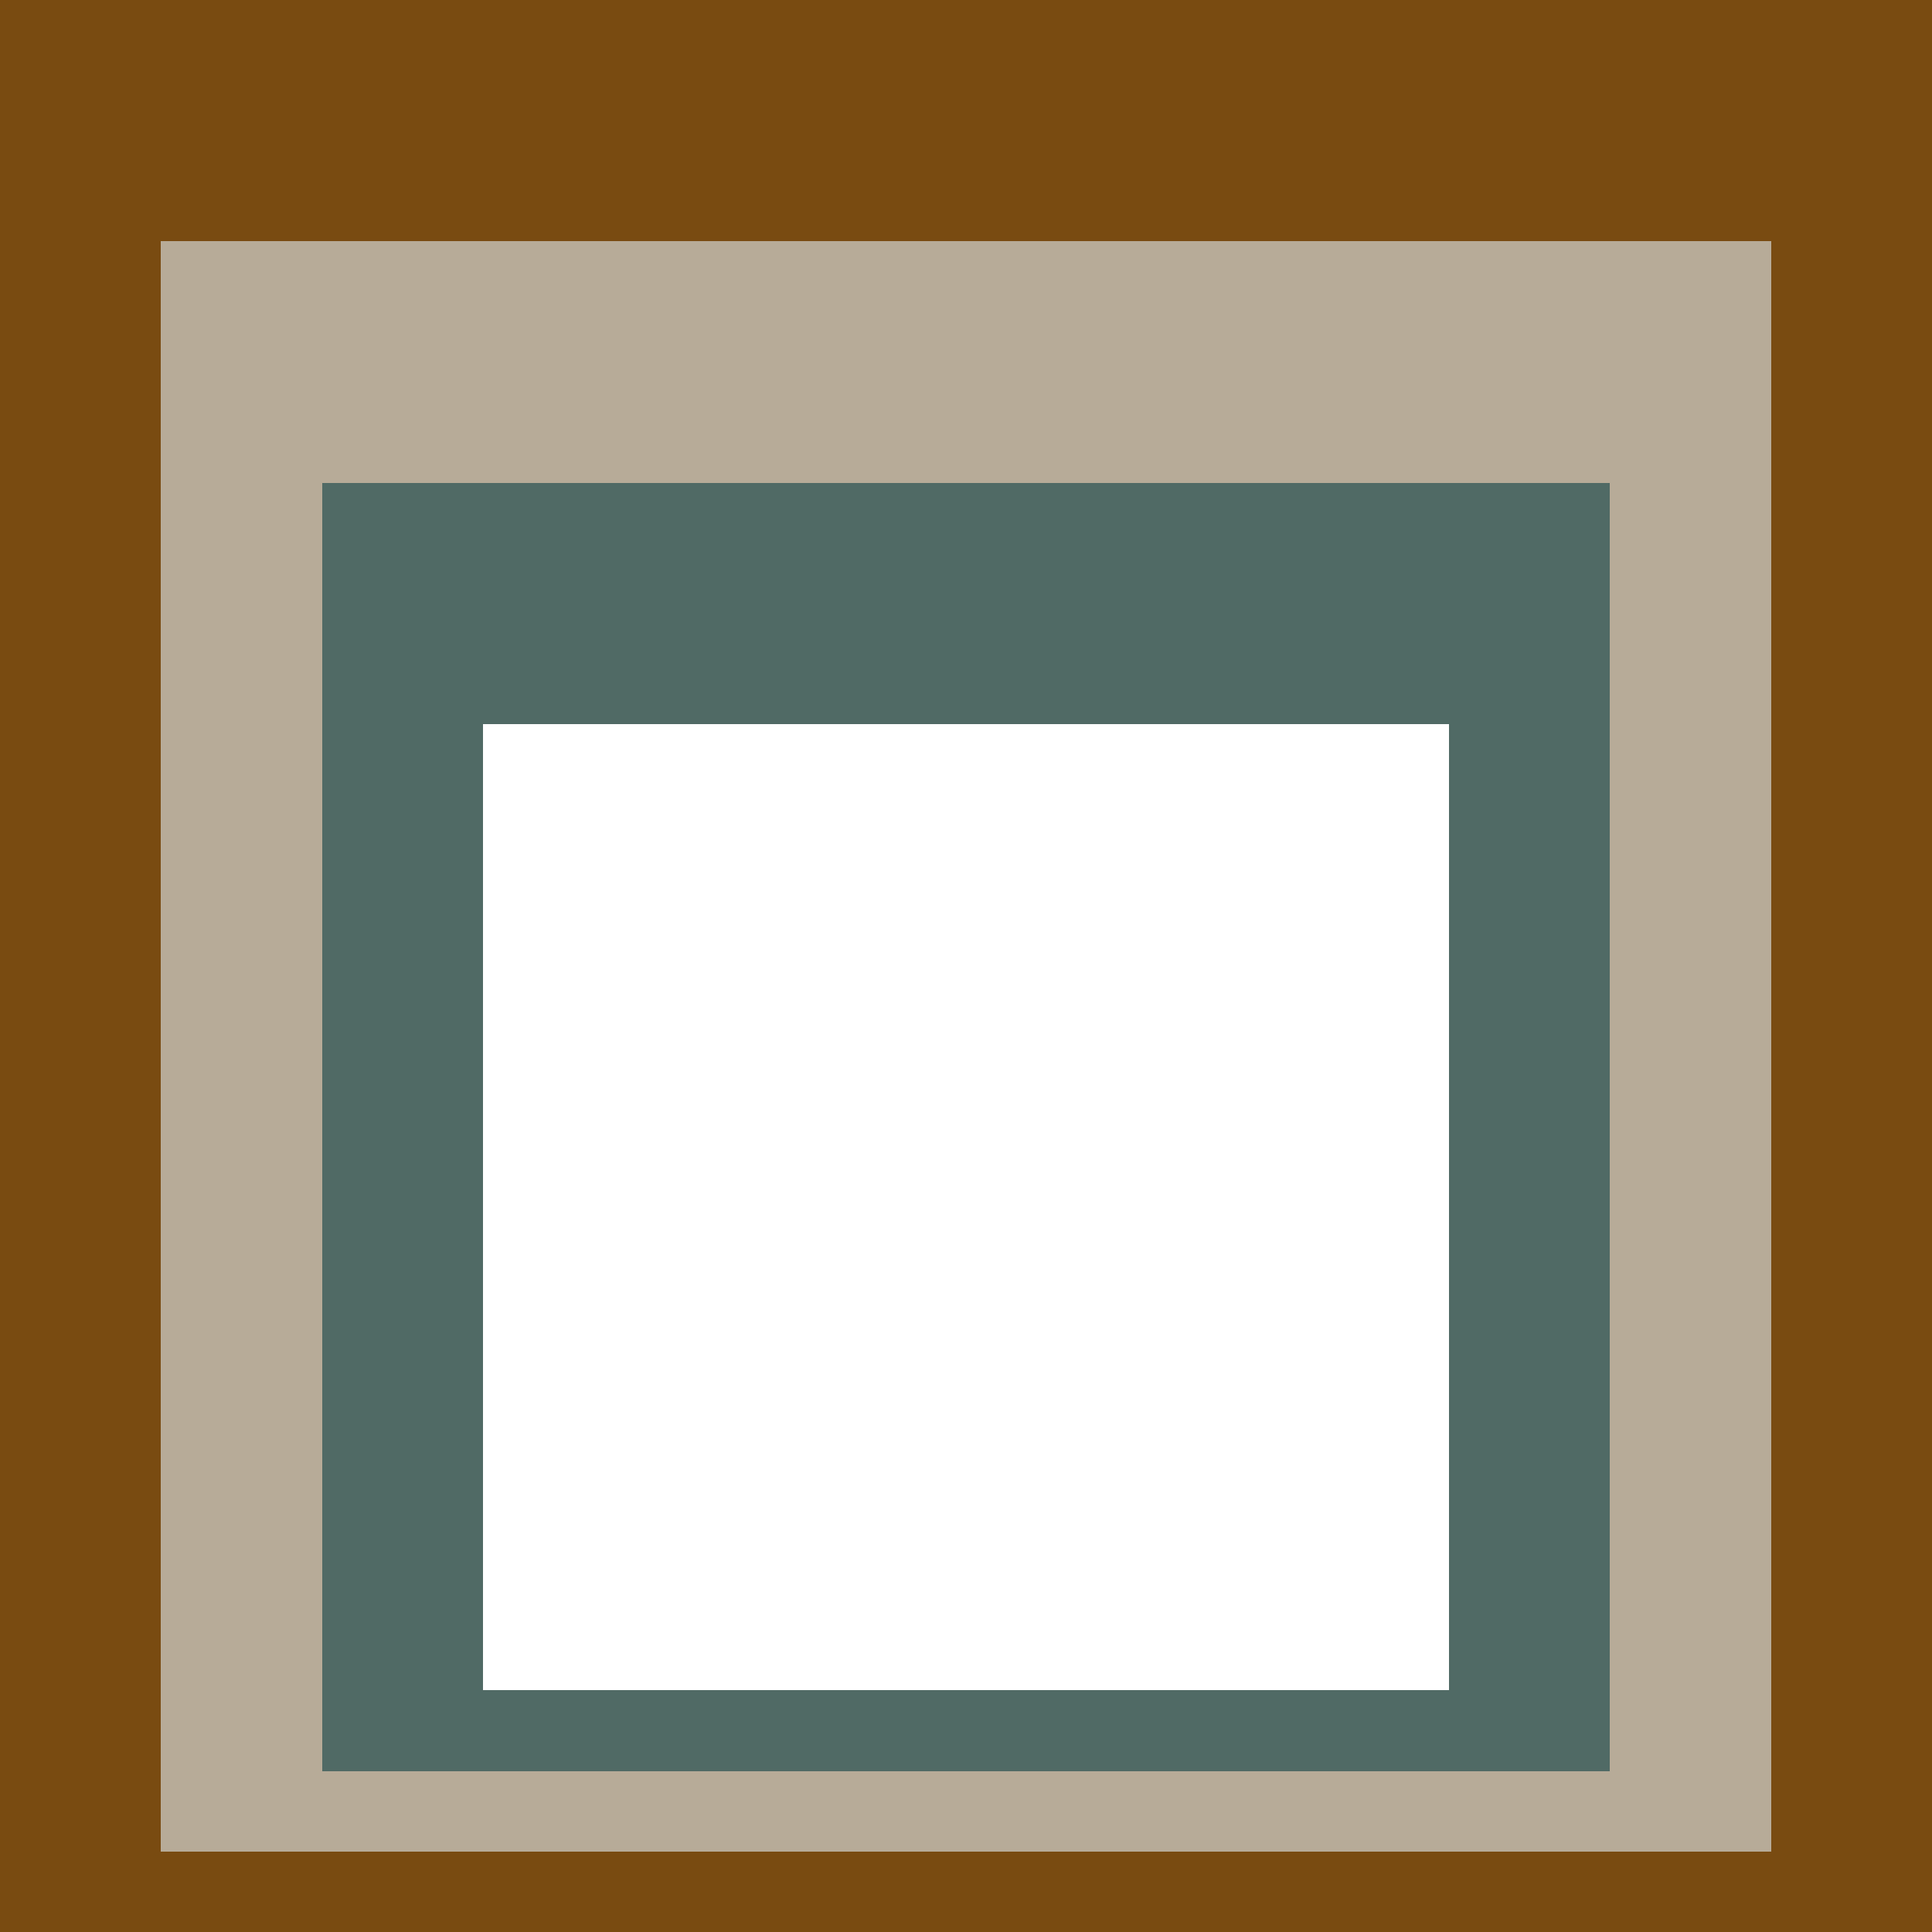 <svg class="big visible" width="1200" height="1200" shape-rendering="crispEdges" viewBox="0 0 24 24" version="1.1" xmlns="http://www.w3.org/2000/svg"><rect class="b" width="24" height="24" x="0" y="0" fill="#794b11" /><rect class="b" width="20" height="20" x="2" y="3" fill="#b7ab98" /><rect class="b" width="16" height="16" x="4" y="6" fill="#506a65" /><rect class="b" width="12" height="12" x="6" y="9" fill="#ffffff" /></svg>